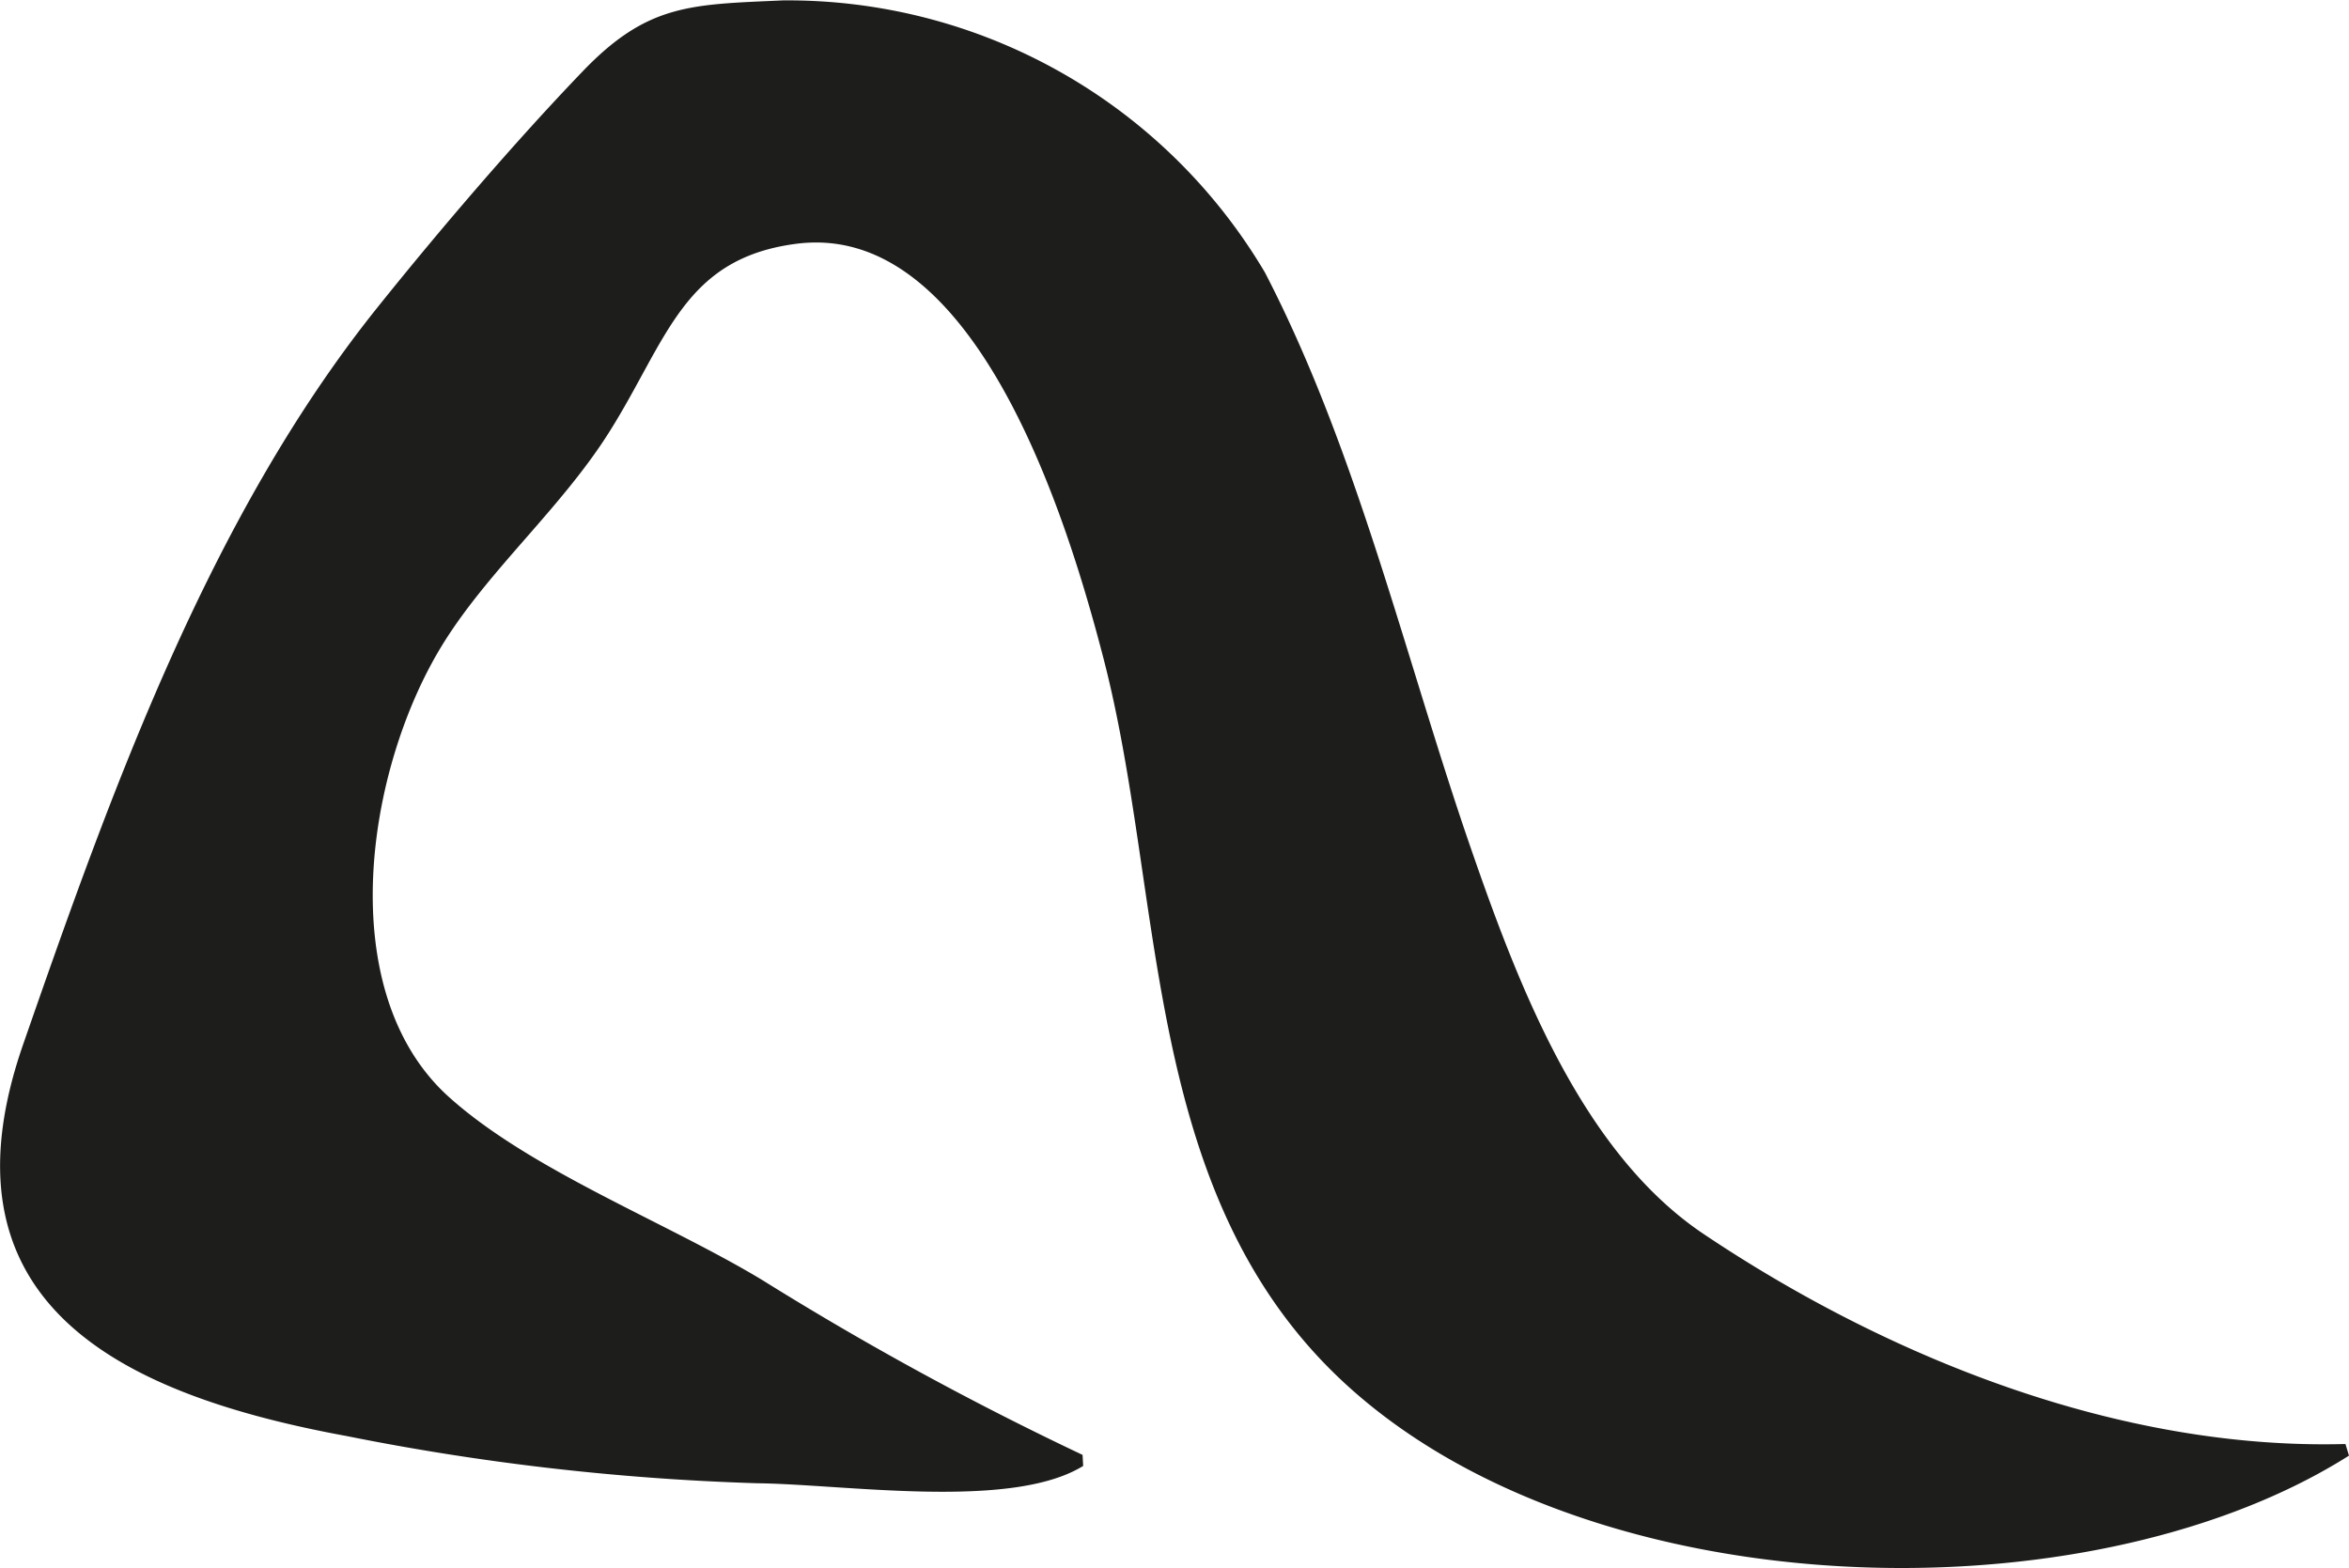 <?xml version="1.0" encoding="UTF-8"?>
<svg xmlns="http://www.w3.org/2000/svg"
     version="1.1"
     width="16.445mm"
     height="10.979mm"
     viewBox="0 0 46.616 31.123">
   <defs>
      <style type="text/css">
      .a {
        fill: #1d1d1b;
        stroke: #1d1d1b;
        stroke-miterlimit: 1;
        stroke-width: 0.25px;
      }
    </style>
   </defs>
   <path class="a"
         d="M24.994,5.47c1.818,3.506,2.779,7.641,4.059,11.354.955,2.766,2.225,6.12,4.684,7.771,3.694,2.478,8.303,4.314,12.813,4.191-5.383,3.405-15.834,2.99-20.382-2.031-3.367-3.714-2.972-9.18-4.148-13.717-.725-2.795-2.563-8.809-6.244-8.322-2.313.305-2.649,1.984-3.796,3.799-.931,1.475-2.343,2.69-3.259,4.14-1.594,2.519-2.288,7.069.112,9.219,1.639,1.468,4.316,2.487,6.222,3.635a62.736,62.736,0,0,0,6.375,3.481c-1.388.854-4.66.346-6.397.325a48.988,48.988,0,0,1-8.138-.936c-4.697-.863-8.016-2.722-6.319-7.607,1.74-5.006,3.675-10.428,7.011-14.591,1.22-1.523,2.712-3.268,4.058-4.67C12.904.197,13.709.216,15.537.133A10.878,10.878,0,0,1,24.994,5.47Z"/>
</svg>
